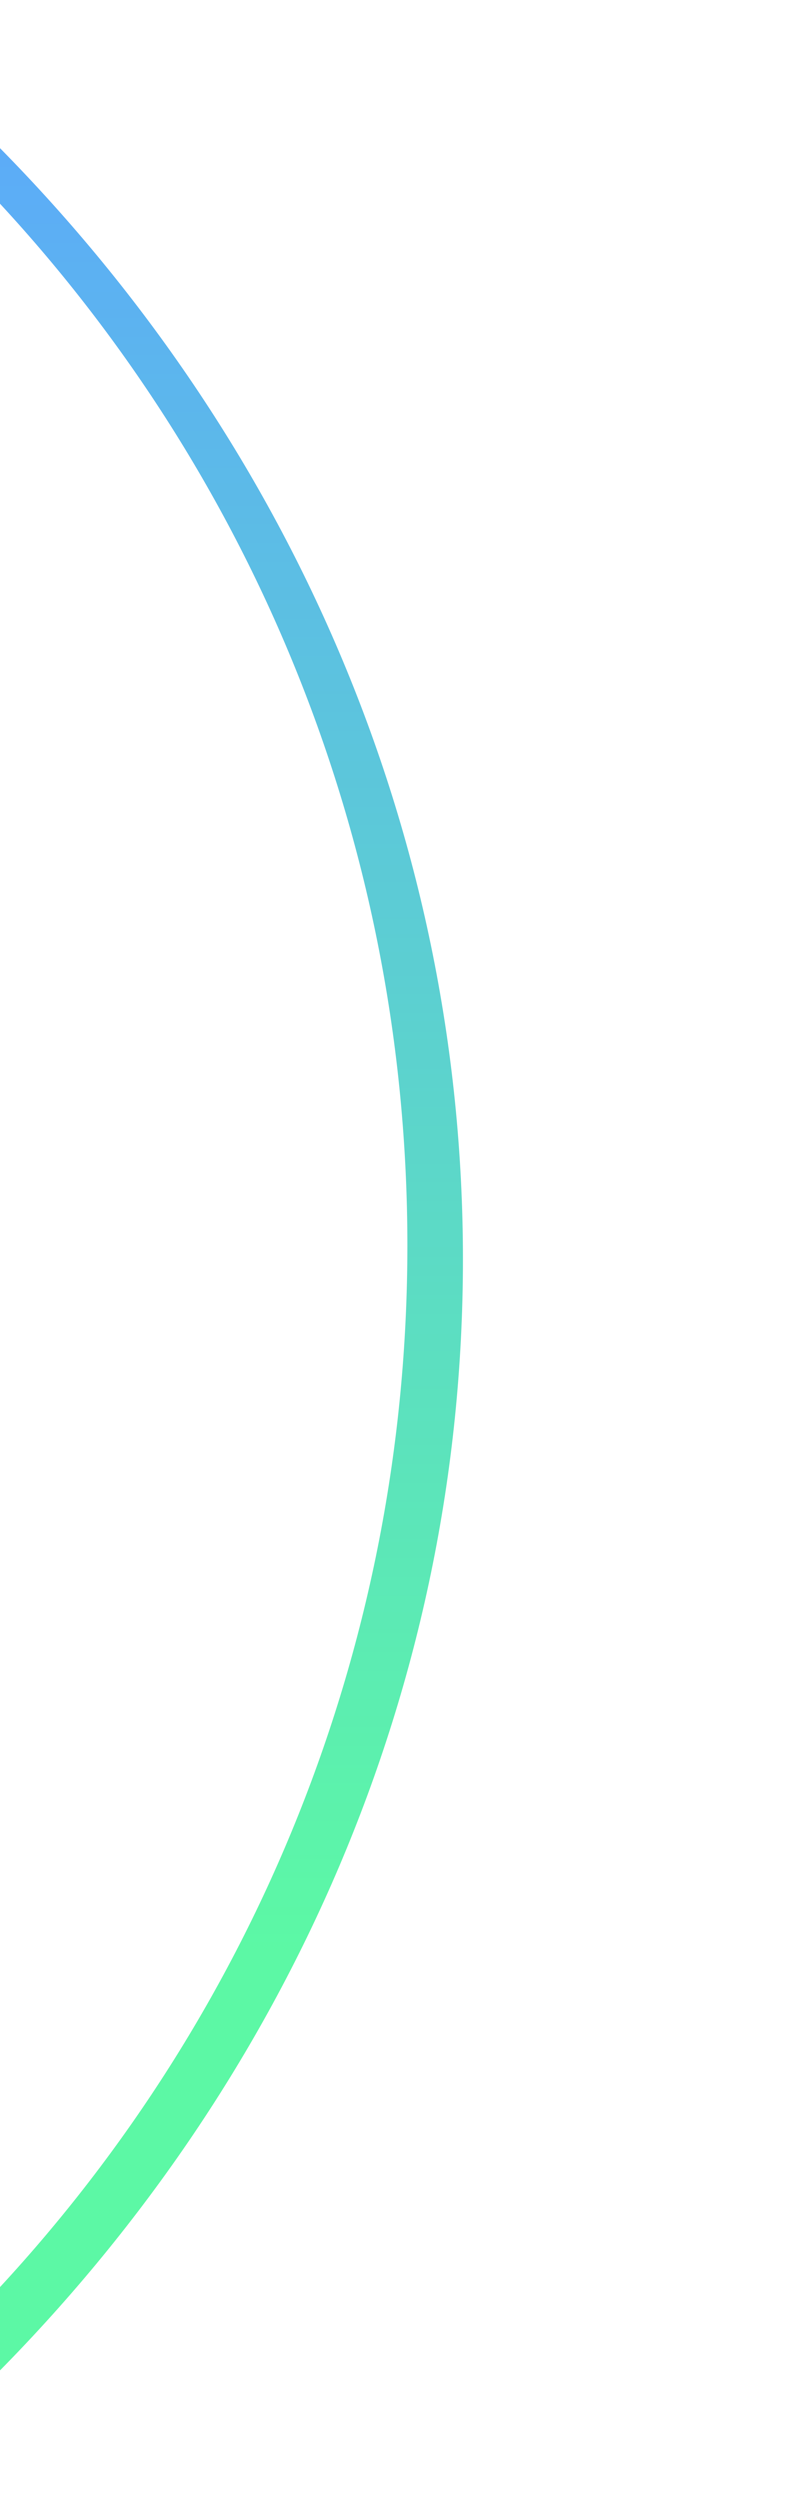 <?xml version="1.0" encoding="UTF-8"?>
<svg id="Layer_1" data-name="Layer 1" xmlns="http://www.w3.org/2000/svg" viewBox="0 0 85 270">
  <defs>
    <style>
      .shadow{opacity:0.8;}
      .sizer{opacity:0;}
    </style>
    <linearGradient id="grad1" x1="0%" y1="0%" x2="0%" y2="100%">
      <stop offset="0%" style="stop-color:#007af6" />
      <stop offset="80%" style="stop-color:#00f472" />
		</linearGradient>
    <filter id="blurMe" height="110%" width="150%" >
      <feGaussianBlur stdDeviation="10" />
    </filter>
  </defs>
  <path class="shadow" fill="url(#grad1)" filter="url(#blurMe)" d="m0,256c31.02-31.49,50-73.65,50-120S31.02,47.49,0,16v240Z"/>
  <path fill="#ffffff" d="m0,247c27.3-29.52,44-69.05,44-112.5S27.3,51.52,0,22v225Z"/>
  <rect class="sizer" width="85" height="270"/>
</svg>